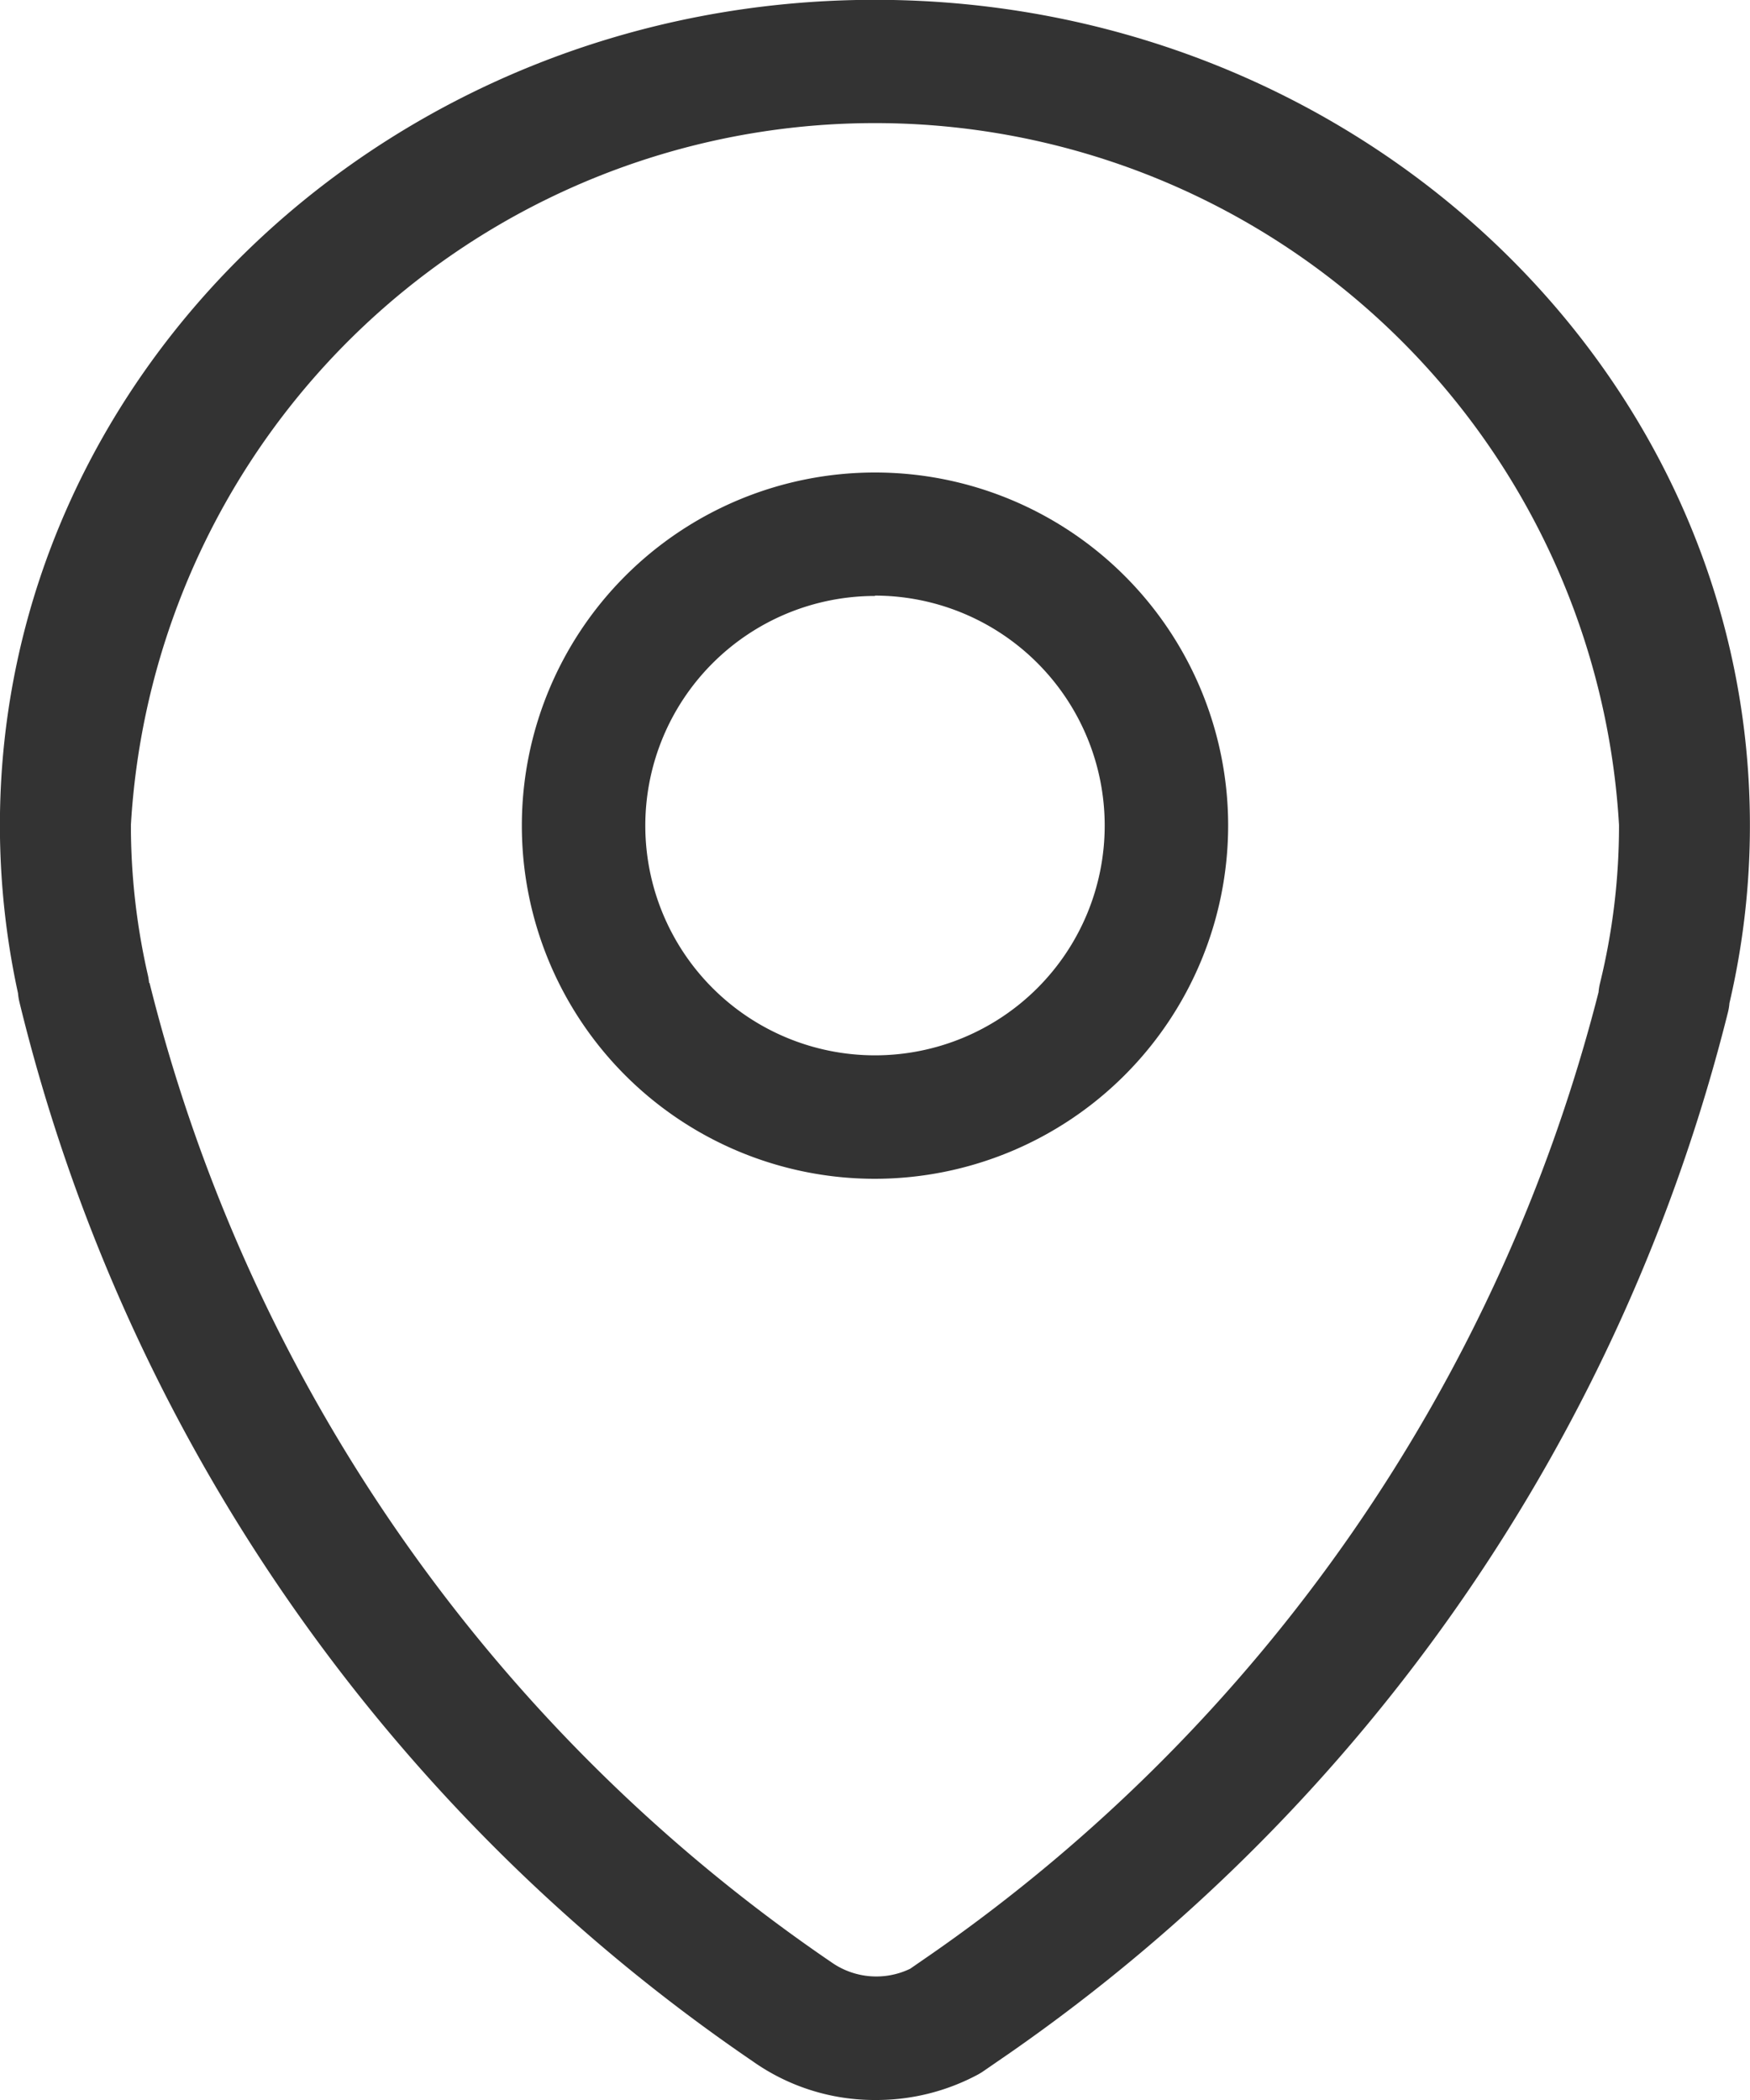 <svg xmlns="http://www.w3.org/2000/svg" width="20" height="24" viewBox="0 0 20 24">
  <g id="icon-cargo" transform="translate(-48.842)">
    <path id="Path_20681" data-name="Path 20681" d="M58.851,24a2.411,2.411,0,0,1-1.406-.442,20.528,20.528,0,0,1-8.381-12.106.667.667,0,0,1-.016-.1,9.024,9.024,0,0,1-.207-1.922c0-5.2,4.486-9.432,10-9.432s10,4.231,10,9.432a8.9,8.9,0,0,1-.234,2.035.633.633,0,0,1-.016.1,20.56,20.56,0,0,1-8.2,11.892l-.309.213a.743.743,0,0,1-.069.042A2.454,2.454,0,0,1,58.851,24Zm-8.3-12.767a19.135,19.135,0,0,0,7.793,11.193.892.892,0,0,0,.9.074l.259-.179A19.153,19.153,0,0,0,67.111,11.34a.655.655,0,0,1,.016-.1,7.548,7.548,0,0,0,.218-1.812,8.518,8.518,0,0,0-17.007,0,7.67,7.67,0,0,0,.194,1.716A.689.689,0,0,1,50.546,11.233Z" transform="translate(0)" fill="#333"/>
    <path id="Path_20682" data-name="Path 20682" d="M155.518,110.7a4.036,4.036,0,1,1,4.037-4.036A4.041,4.041,0,0,1,155.518,110.7Zm0-6.661a2.625,2.625,0,1,0,2.626,2.625A2.628,2.628,0,0,0,155.518,104.035Z" transform="translate(-96.677 -97.228)" fill="#333"/>
  </g>
</svg>
